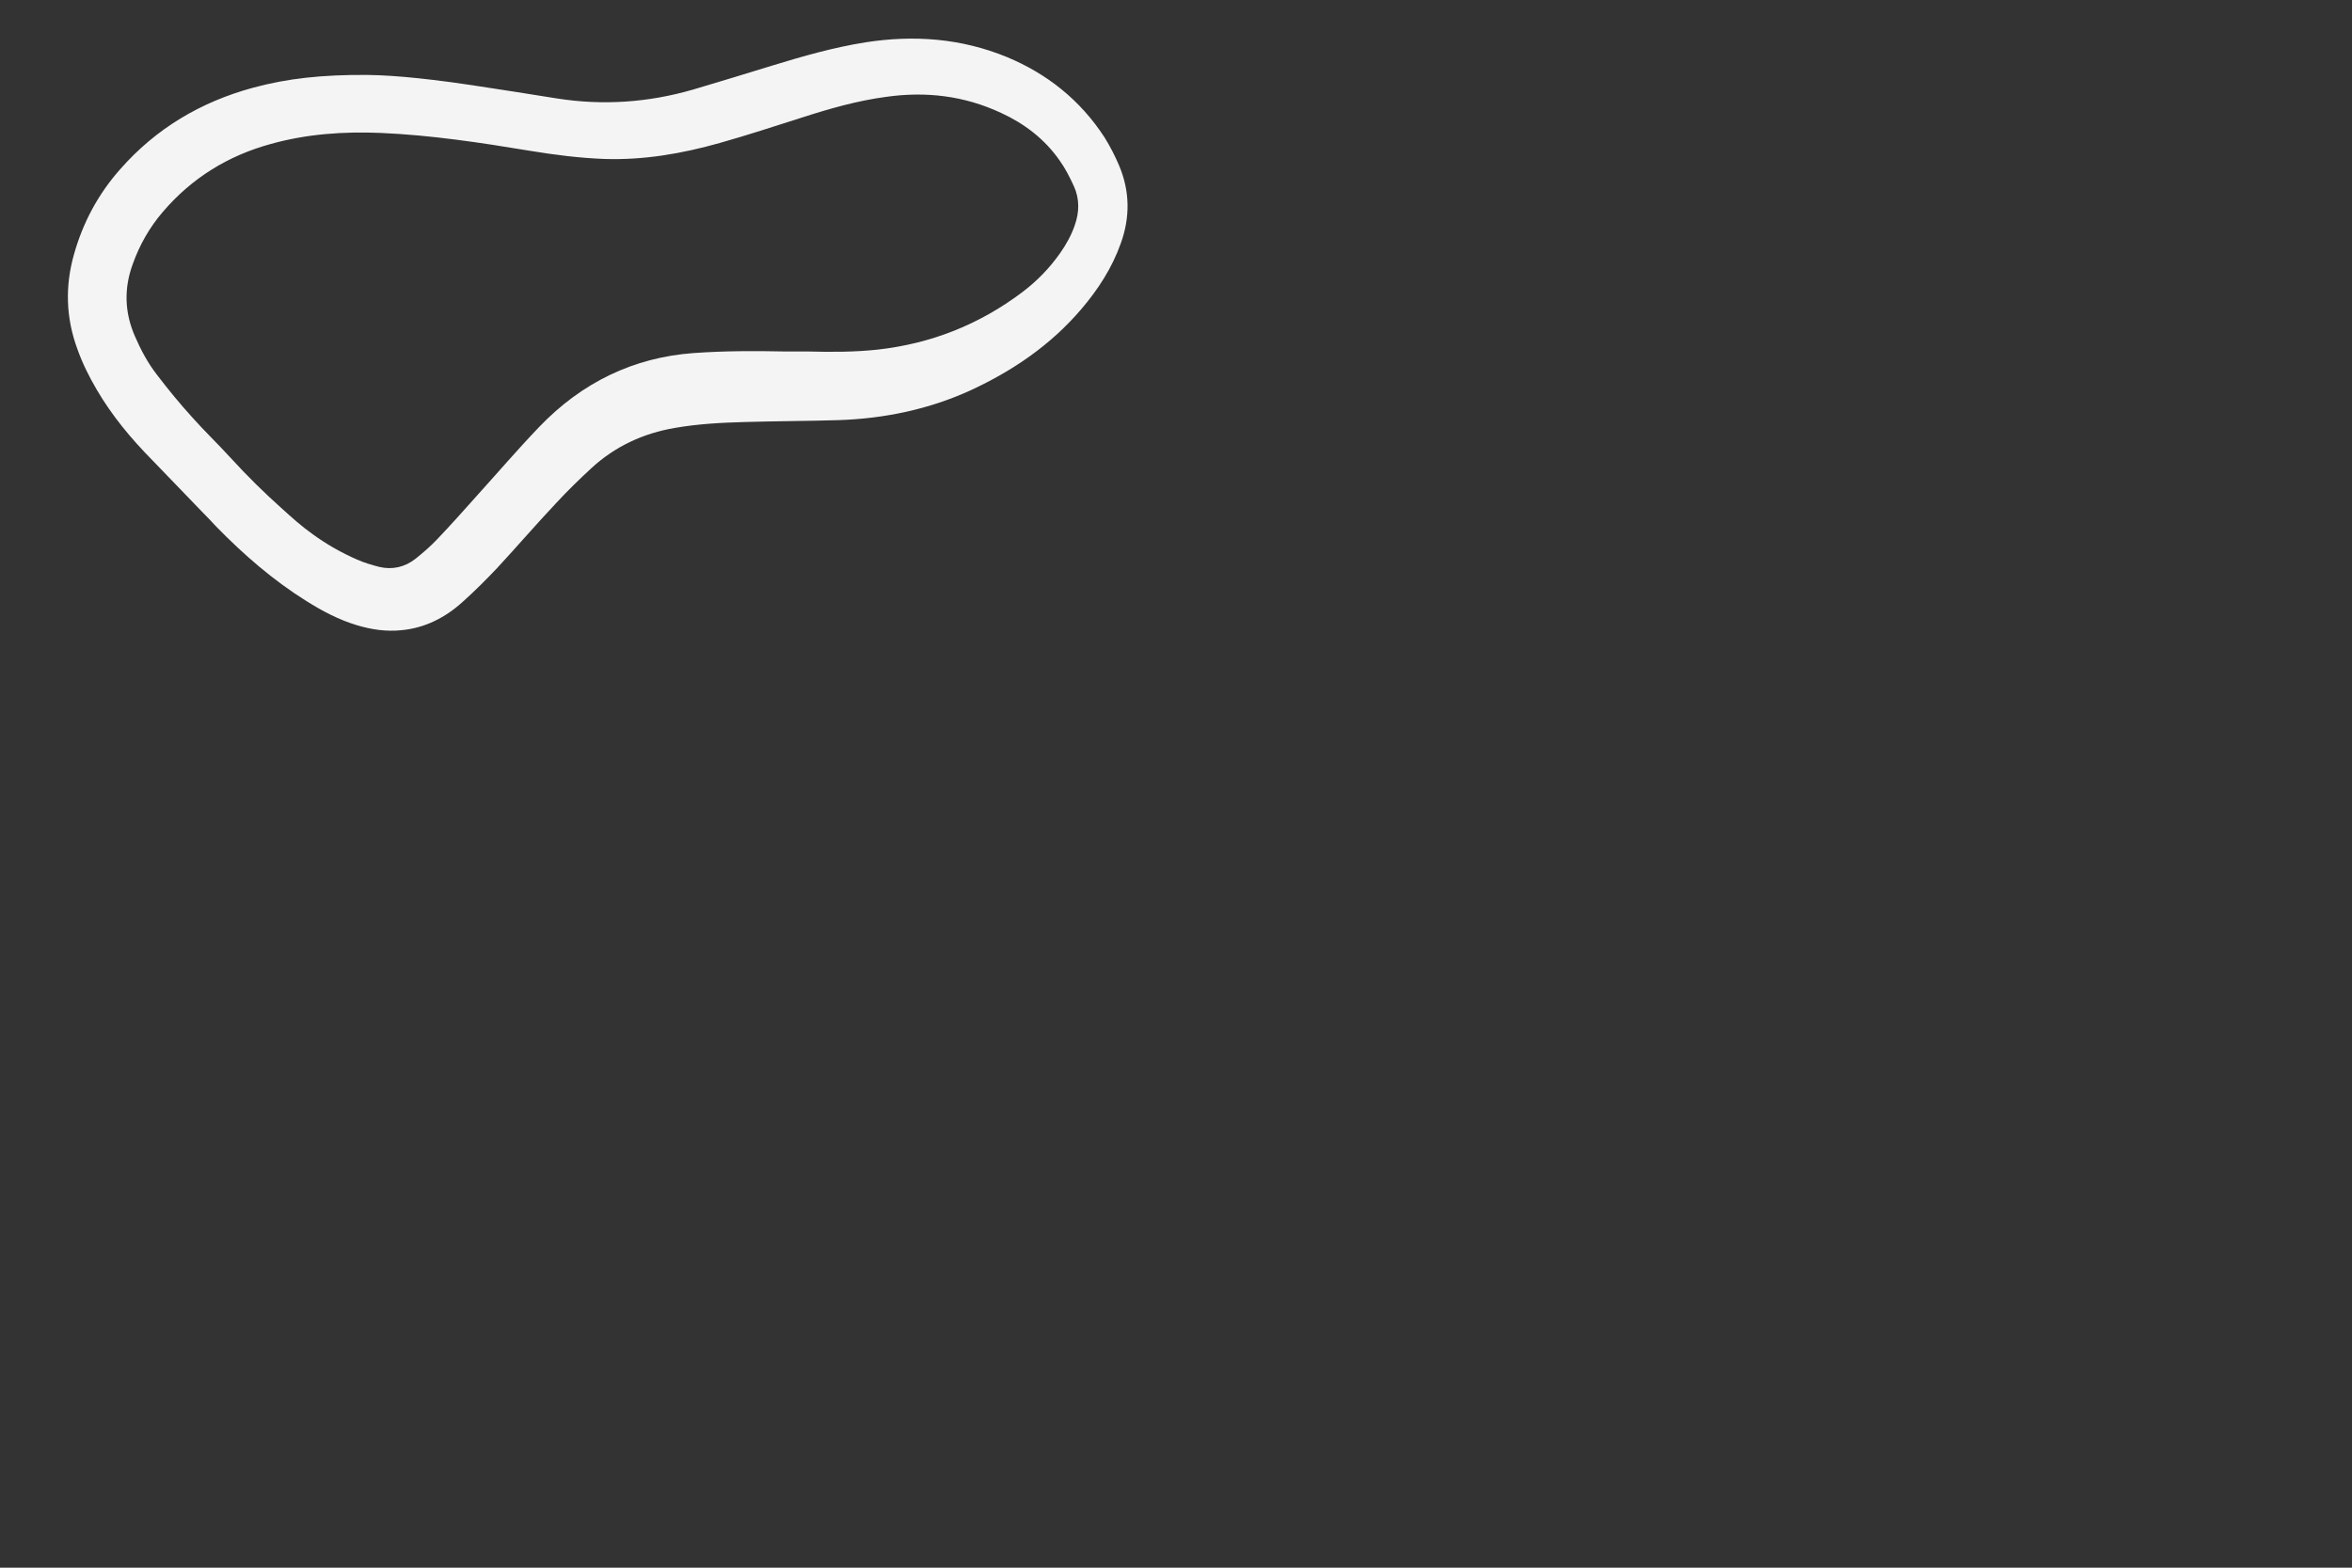 <svg xmlns="http://www.w3.org/2000/svg" xmlns:xlink="http://www.w3.org/1999/xlink" id="OBJECTS" x="0px" y="0px" viewBox="0 0 750 500" style="enable-background:new 0 0 750 500;" xml:space="preserve"><rect x="0" y="0" width="750" height="500" fill="#333333" stroke="none"/><style type="text/css">	.st0{fill:#F4F4F4;}</style><g id="XMLID_807_">	<path id="XMLID_808_" class="st0" d="M117.1,23.9c9.8,0.1,22.4,1.6,34.9,3.5c8.5,1.3,17,2.6,25.6,4c14.6,2.3,29.1,1.3,43.3-2.8  c8.5-2.5,16.9-5.1,25.4-7.7c9.8-3,19.6-5.8,29.7-7.4c15.4-2.4,30.5-1.3,45.1,4.7c12.7,5.3,23.3,13.6,31.1,25.6  c1.8,2.9,3.4,6,4.7,9.1c3.4,8.1,3.5,16.4,0.5,24.7c-2.8,7.9-7.3,14.8-12.6,21c-9.8,11.5-21.8,19.6-35.1,25.8  c-13.5,6.2-27.7,9.1-42.3,9.6c-10,0.3-19.9,0.3-29.9,0.6c-7.5,0.2-15,0.6-22.4,1.9c-9.9,1.7-18.9,5.8-26.5,12.8  c-3.9,3.6-7.7,7.3-11.3,11.2c-6.4,6.8-12.5,13.9-18.8,20.7c-3.5,3.7-7.1,7.3-10.9,10.7c-5.6,5.1-12.1,8.4-19.6,9.1  c-4.8,0.5-9.6-0.2-14.2-1.6c-5.7-1.7-11-4.5-16.1-7.7C87,185,77.7,176.9,69,168c-1.4-1.5-2.8-3-4.3-4.5  c-5.4-5.6-10.8-11.2-16.2-16.8c-6.7-6.8-12.8-14.1-17.7-22.5c-2.4-4.1-4.5-8.3-6.1-12.8c-3.7-10-4-20.1-1.1-30.3  c2.9-10.3,7.8-19.3,14.7-27.1C49.8,40.9,64.1,32.5,80.6,28C91.6,25,102.8,23.8,117.1,23.9z M250.2,112.1c2.5,0,4.9,0,7.4,0  c7.4,0.2,14.9,0.2,22.3-0.6c16.9-1.9,32.3-7.9,46.2-18.4c4.6-3.5,8.5-7.5,11.9-12.3c1.9-2.7,3.6-5.7,4.7-8.9  c1.5-4.2,1.6-8.5-0.3-12.6c-1.3-2.8-2.7-5.6-4.5-8.1c-4.8-6.9-11.3-11.8-18.7-15.2c-11.8-5.5-24-6.9-36.7-5.1  c-9,1.2-17.8,3.7-26.5,6.5c-8.8,2.8-17.6,5.7-26.5,8.2c-12,3.4-24.2,5.5-36.7,5.1c-8-0.3-15.9-1.3-23.8-2.6  c-15.7-2.6-31.5-5-47.5-5.7c-11.8-0.5-23.6,0.3-35.1,3.5c-13.5,3.7-25.1,10.7-34.5,21.7c-4.2,4.9-7.4,10.5-9.6,16.7  c-2.8,7.7-2.6,15.3,0.7,22.9c1.9,4.4,4.2,8.7,7.1,12.4c3.5,4.6,7.2,9.1,11.1,13.4c4,4.5,8.4,8.7,12.5,13.2  c5.2,5.7,10.6,11,16.3,16.1c3.1,2.8,6.2,5.6,9.6,8c4.5,3.3,9.3,6,14.3,8.2c2.3,1,4.7,1.7,7,2.3c4.2,1,8.2,0.1,11.6-2.6  c2.4-1.9,4.7-3.9,6.8-6.1c4.3-4.5,8.4-9.1,12.5-13.7c6.7-7.4,13.2-15,20.1-22.2c13.6-14.2,30.1-22.2,49.3-23.6  C231.1,111.9,240.6,111.9,250.2,112.1z"></path></g></svg>